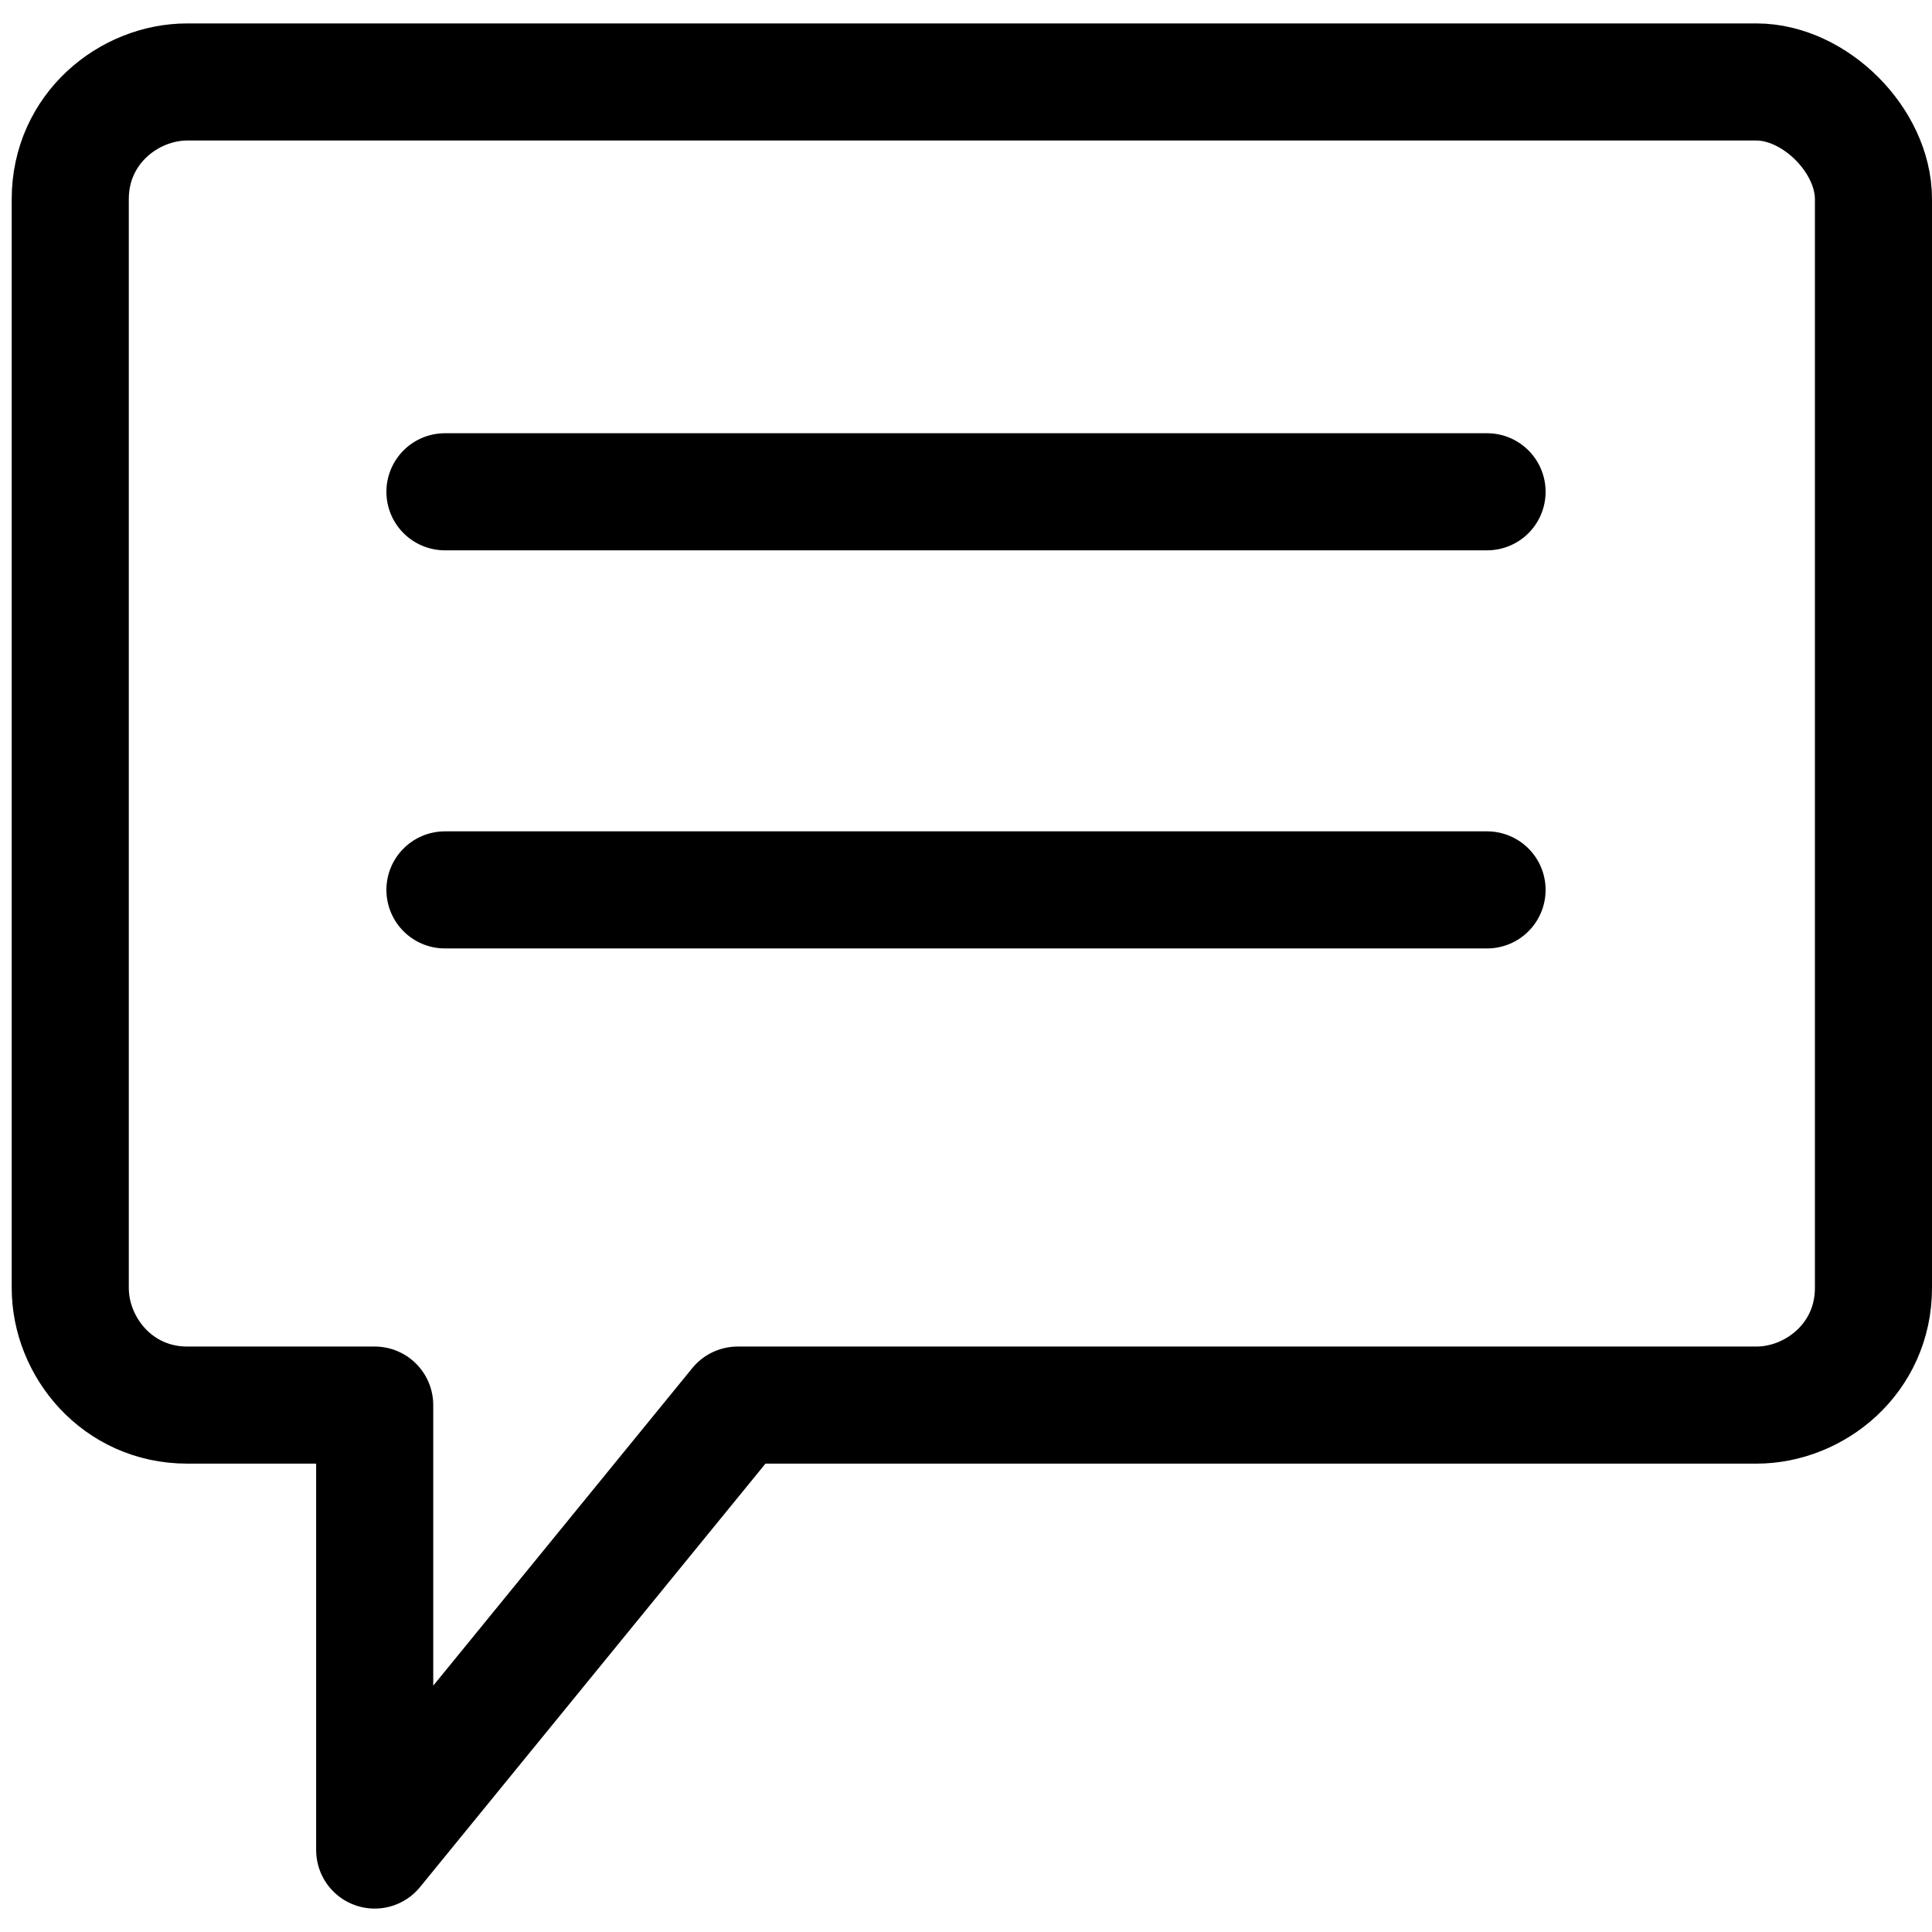 <?xml version="1.0" encoding="utf-8"?>
<!-- Generator: Adobe Illustrator 26.2.1, SVG Export Plug-In . SVG Version: 6.00 Build 0)  -->
<svg version="1.1" id="Layer_1" xmlns="http://www.w3.org/2000/svg" xmlns:xlink="http://www.w3.org/1999/xlink" x="0px" y="0px"
	 viewBox="0 0 16.5 16.5" style="enable-background:new 0 0 16.5 16.5;" xml:space="preserve">
<style type="text/css">
	.st0{fill:none;stroke:#000000;stroke-linecap:round;stroke-linejoin:round;stroke-miterlimit:10;}
</style>
<g>
	<path class="st0" d="M15,0.7H1.6c-0.5,0-1,0.4-1,1V11c0,0.5,0.4,1,1,1h1.6v3.8l3.1-3.8H15c0.5,0,1-0.4,1-1V1.7
		C16,1.2,15.5,0.7,15,0.7z"/>
	<line class="st0" x1="3.8" y1="4.2" x2="12.7" y2="4.2"/>
	<line class="st0" x1="3.8" y1="7.6" x2="12.7" y2="7.6"/>
</g>
</svg>
